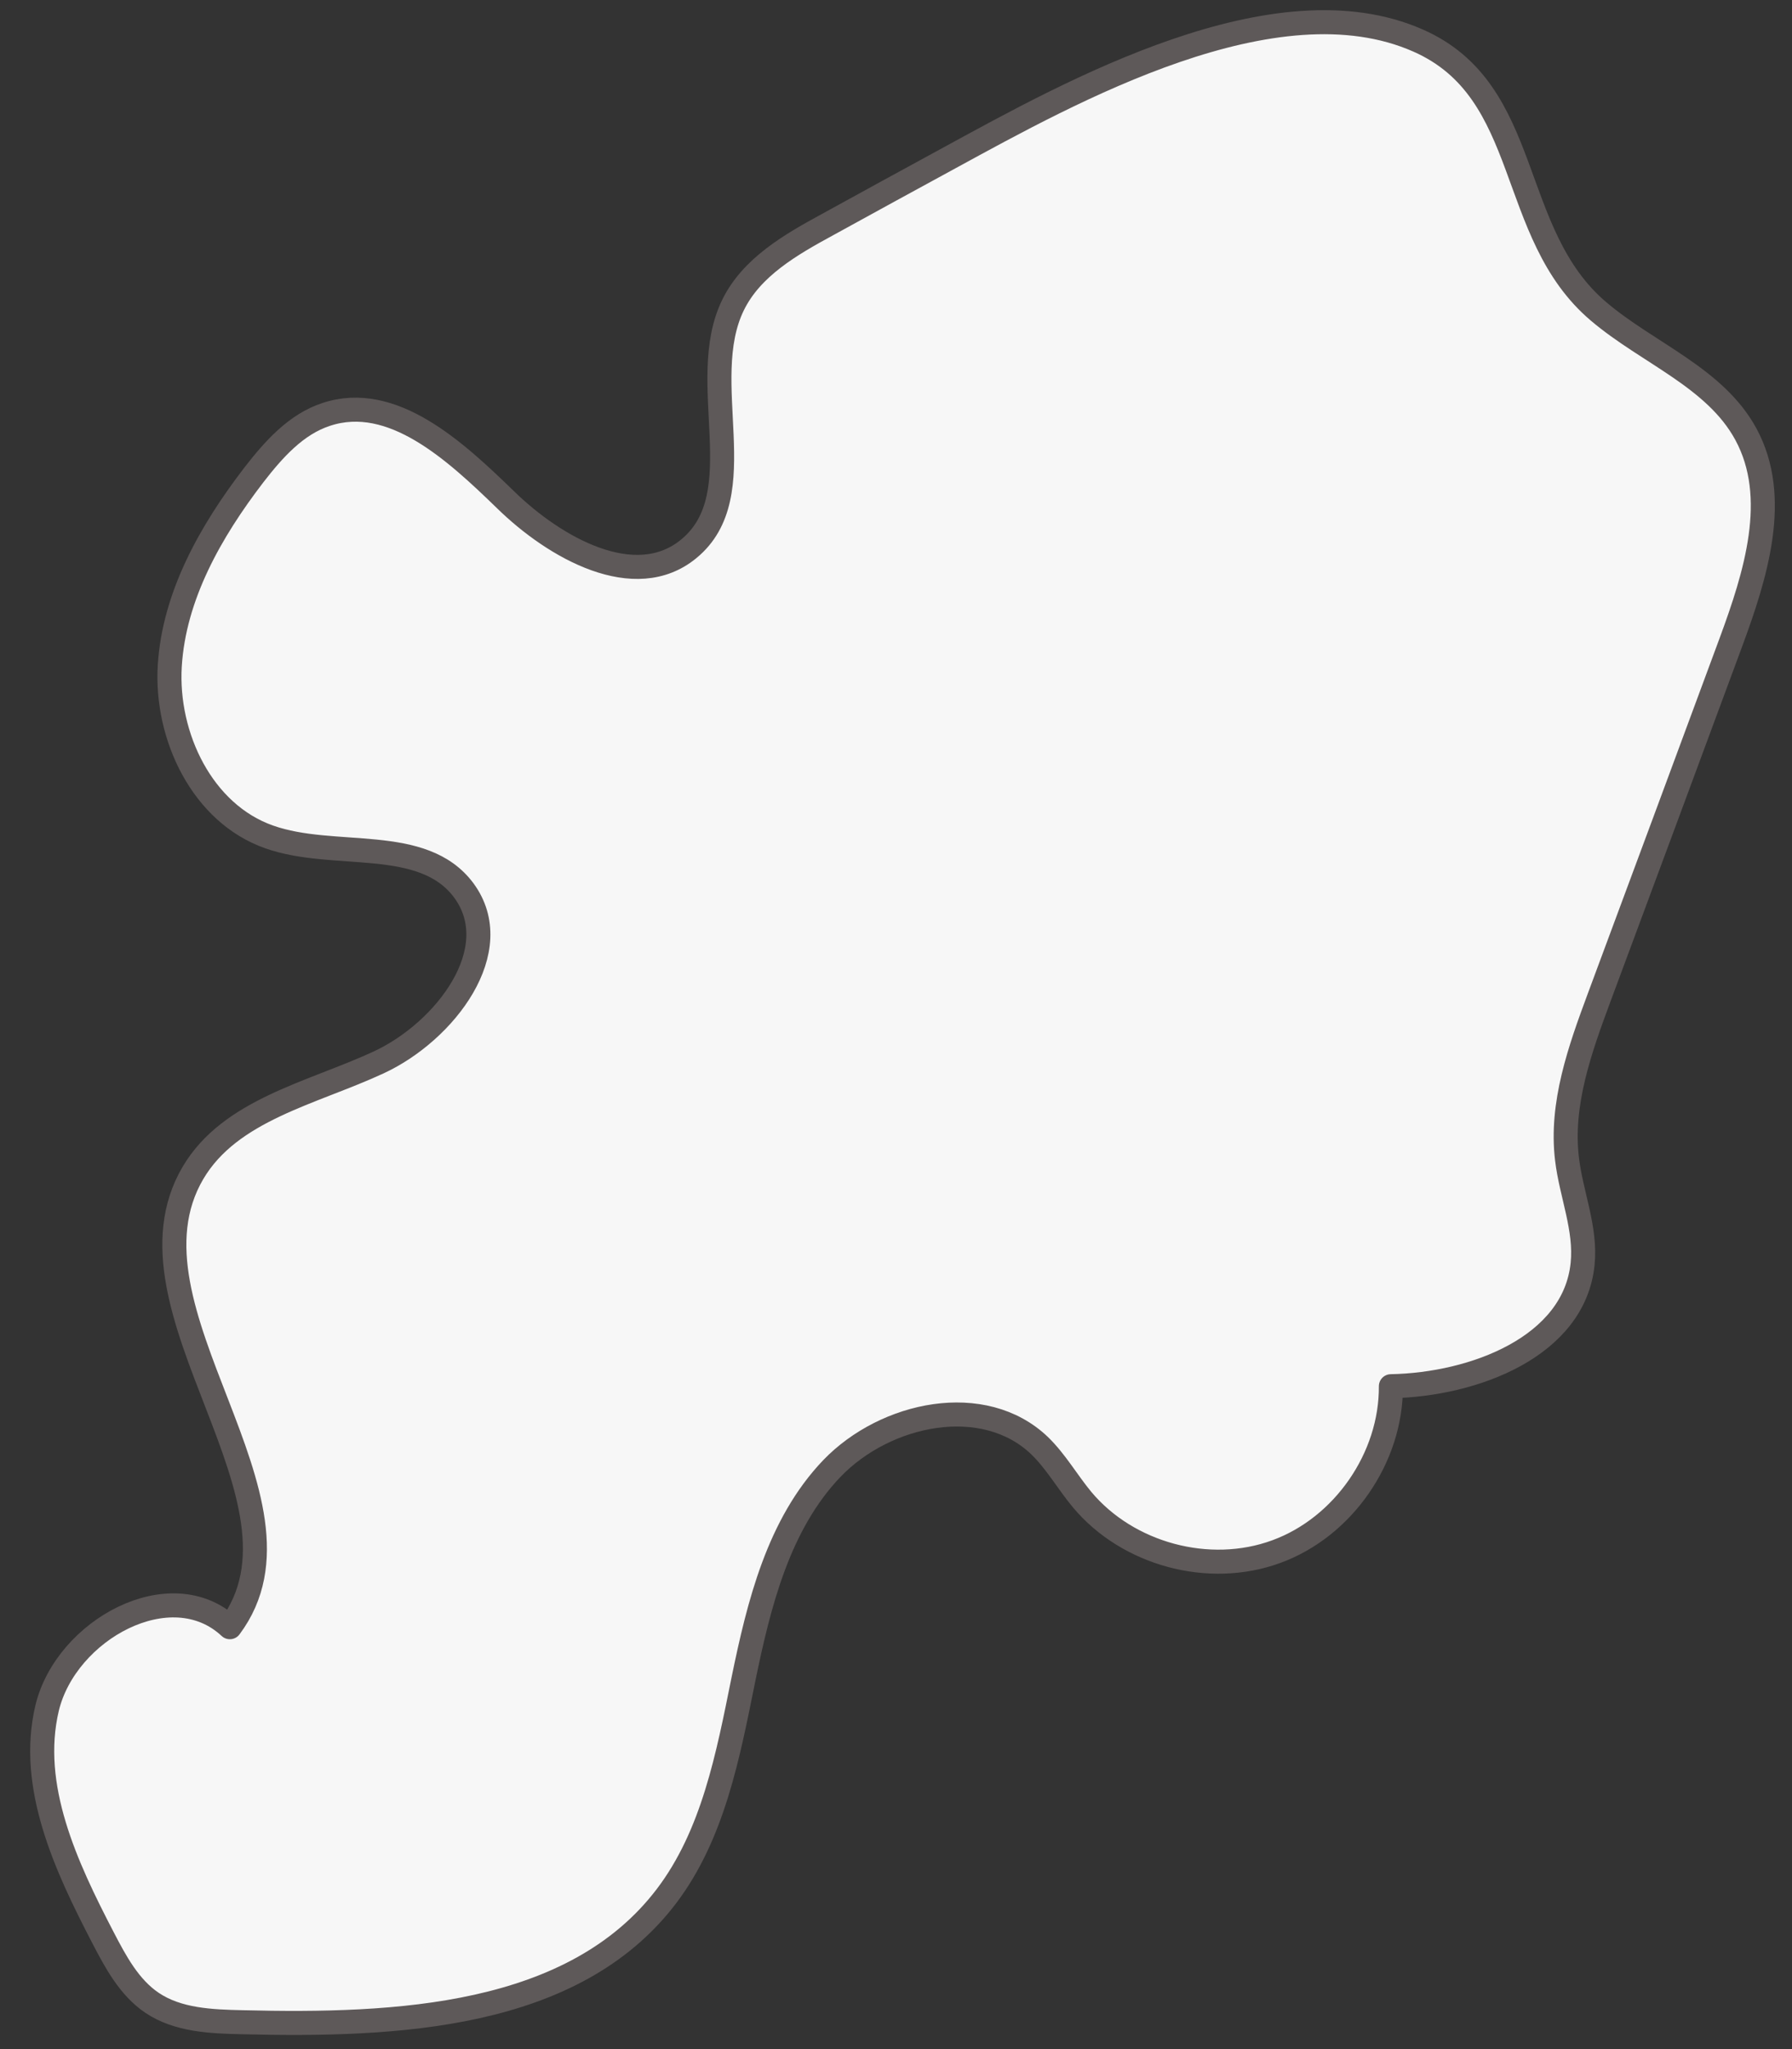 <svg width="56" height="64" viewBox="0 0 56 64" fill="none" xmlns="http://www.w3.org/2000/svg">
<rect x="0" y="0" width="56" height="64" fill="#333333" stroke="none"/>
<path d="M29.691 4.92C28.417 5.614 27.14 6.31 25.866 7.012C24.715 7.638 23.486 8.34 22.906 9.53C21.738 11.924 23.587 15.452 21.523 17.142C19.845 18.524 17.34 17.12 15.787 15.598C14.225 14.084 12.262 12.262 10.199 12.942C9.247 13.25 8.544 14.047 7.933 14.834C6.589 16.587 5.438 18.603 5.305 20.803C5.175 23.003 6.326 25.405 8.406 26.138C10.446 26.863 13.212 26.077 14.496 27.814C15.856 29.666 13.917 32.214 11.837 33.181C9.757 34.146 7.199 34.656 6.031 36.632C3.512 40.91 10.159 46.848 7.183 50.823C5.345 49.101 2.06 50.9 1.472 53.349C0.893 55.796 2.06 58.291 3.22 60.522C3.613 61.278 4.039 62.074 4.749 62.553C5.56 63.1 6.603 63.14 7.587 63.161C12.377 63.278 17.927 63.039 20.826 59.224C22.287 57.302 22.752 54.824 23.23 52.46C23.717 50.09 24.327 47.611 25.997 45.865C27.675 44.122 30.744 43.48 32.491 45.156C32.999 45.65 33.356 46.282 33.811 46.832C35.241 48.546 37.784 49.234 39.887 48.461C41.981 47.696 43.481 45.527 43.465 43.296C46.063 43.248 49.193 42.06 49.456 39.481C49.571 38.376 49.1 37.302 48.97 36.207C48.76 34.486 49.371 32.778 49.973 31.157C51.35 27.459 52.718 23.768 54.087 20.07C54.866 17.96 55.632 15.537 54.558 13.56C53.598 11.791 51.497 11.034 49.959 9.73C47.068 7.283 47.917 2.851 44.316 1.267C39.856 -0.701 33.472 2.859 29.691 4.92Z" fill="#F7F7F7" stroke="#5E5959" stroke-width="0.751" stroke-miterlimit="10" stroke-linecap="round" stroke-linejoin="round"/>
</svg>
